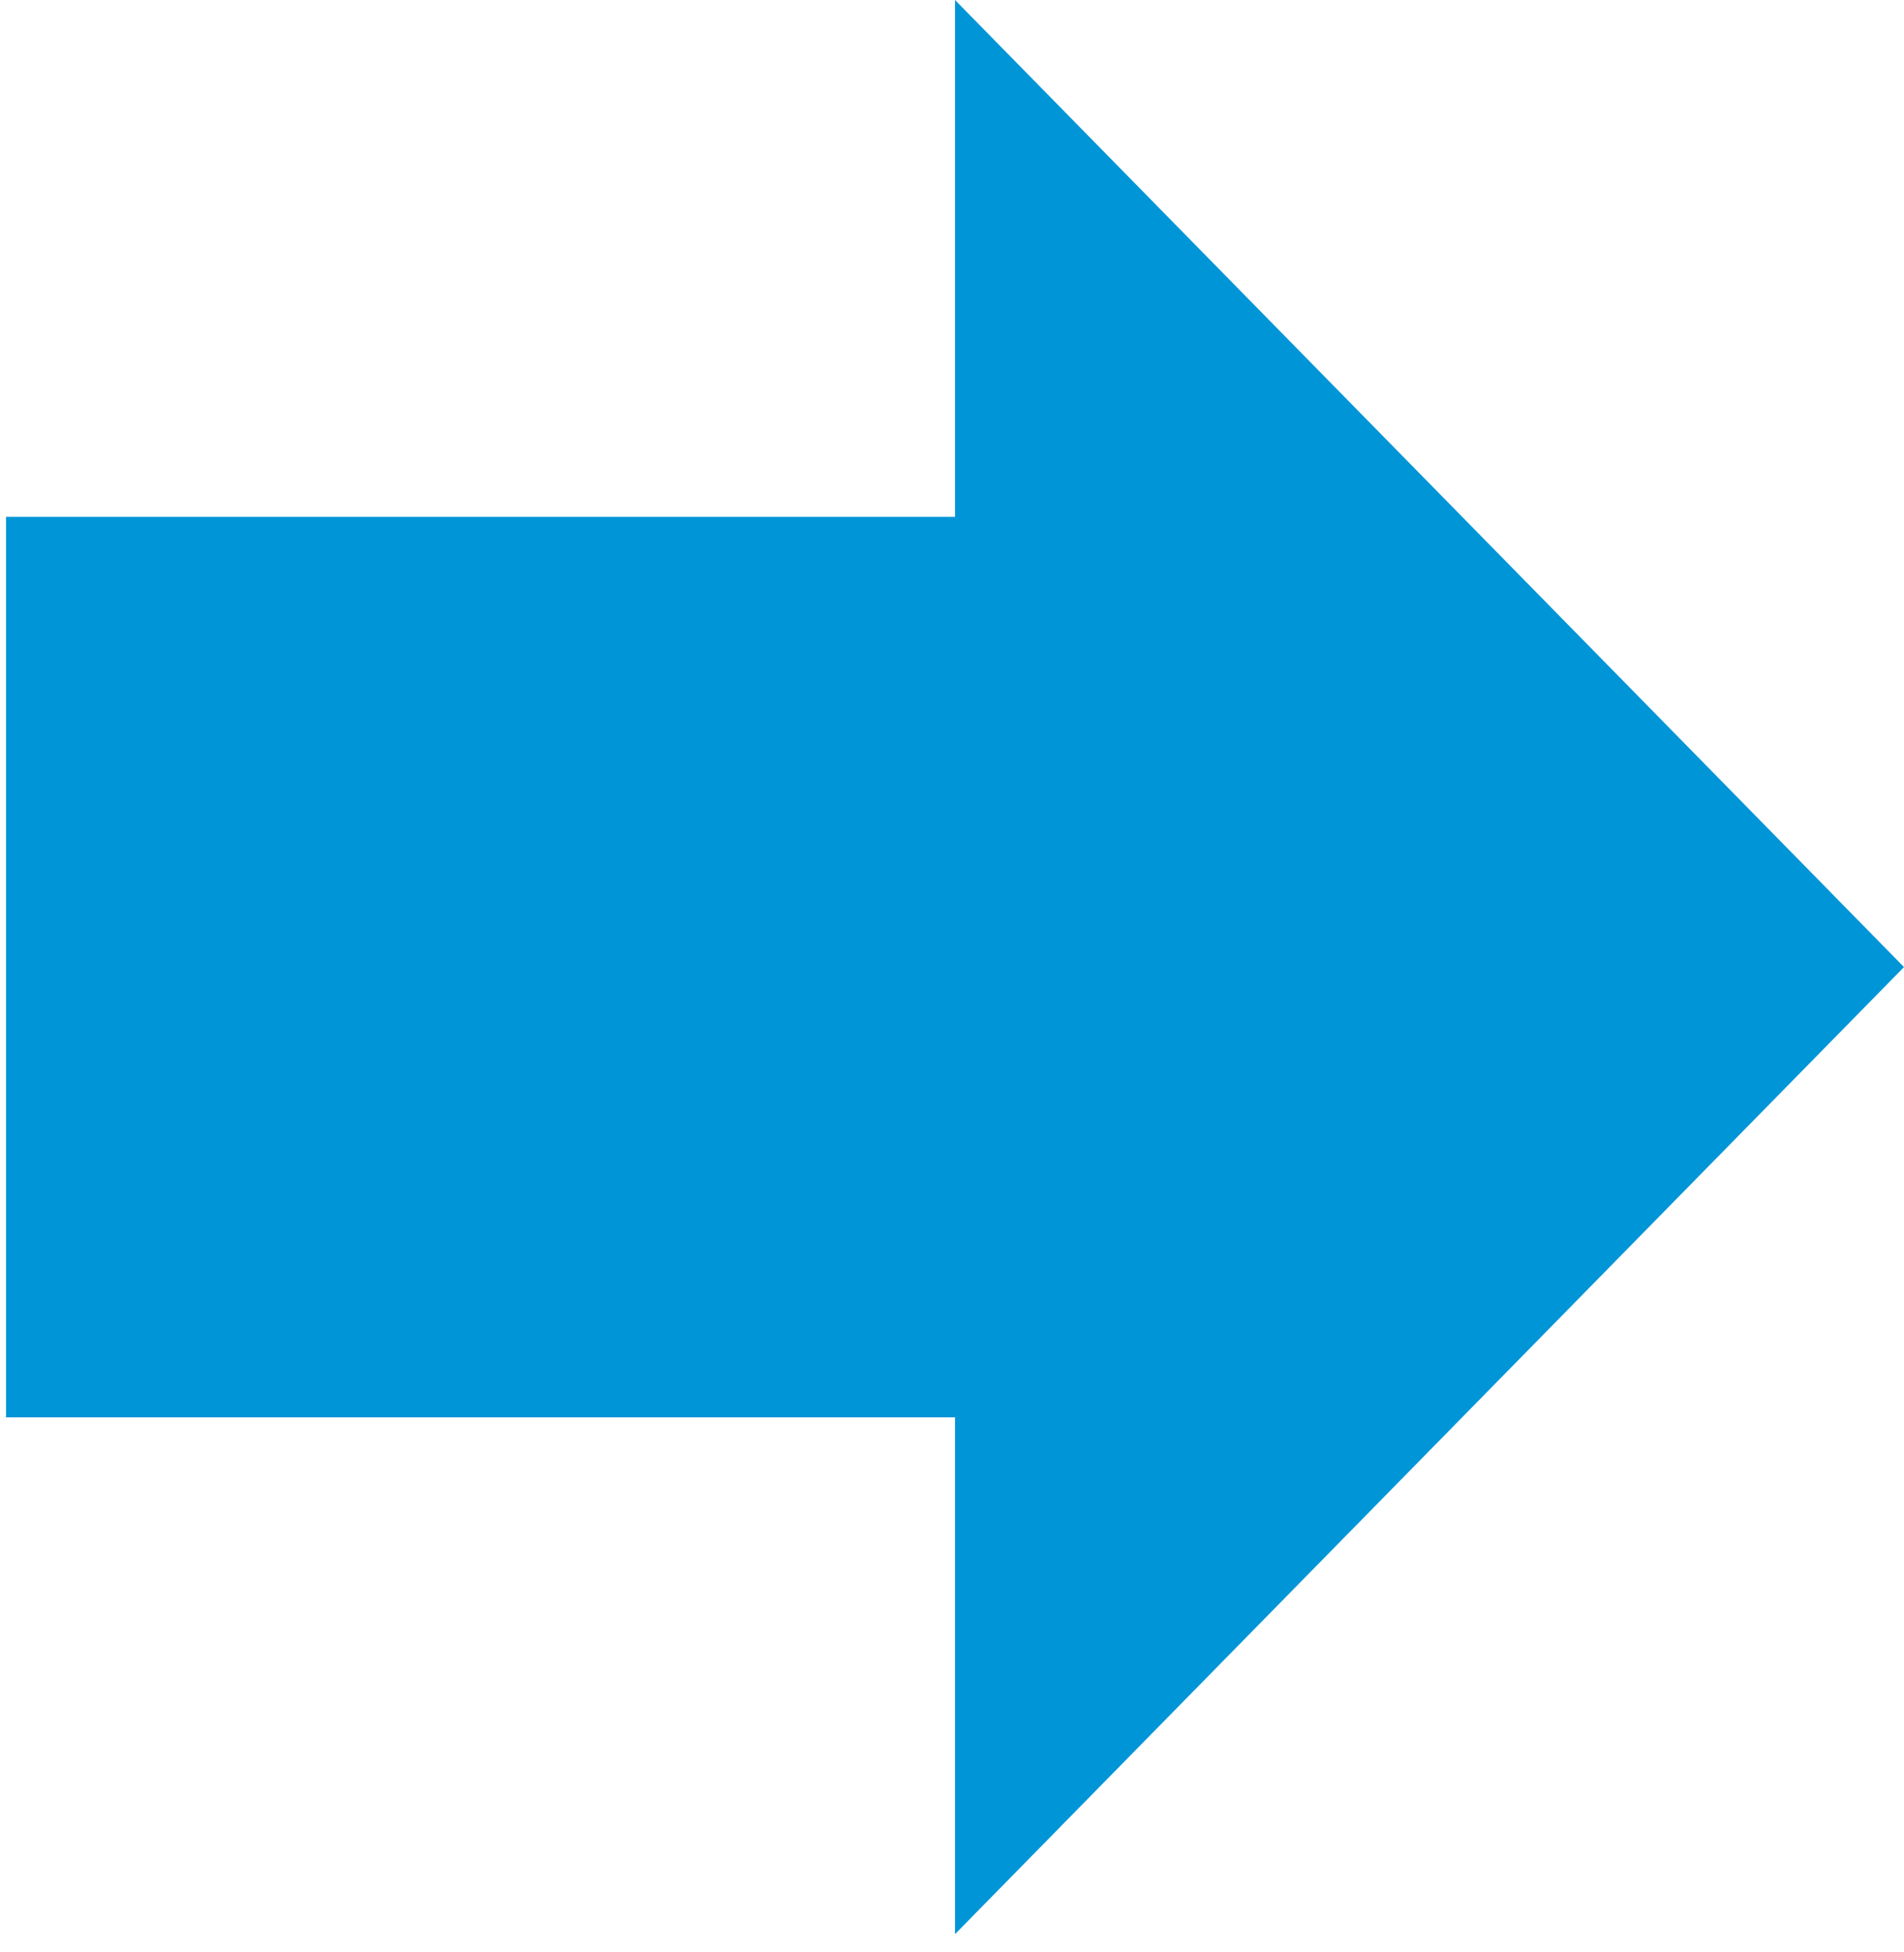 <svg width="79" height="81" viewBox="0 0 79 81" fill="none" xmlns="http://www.w3.org/2000/svg">
<path fill-rule="evenodd" clip-rule="evenodd" d="M39.625 80.25L79 40.125L39.625 0V21.443H0.25V58.808H39.625V80.25Z" fill="#0095D7"/>
</svg>
